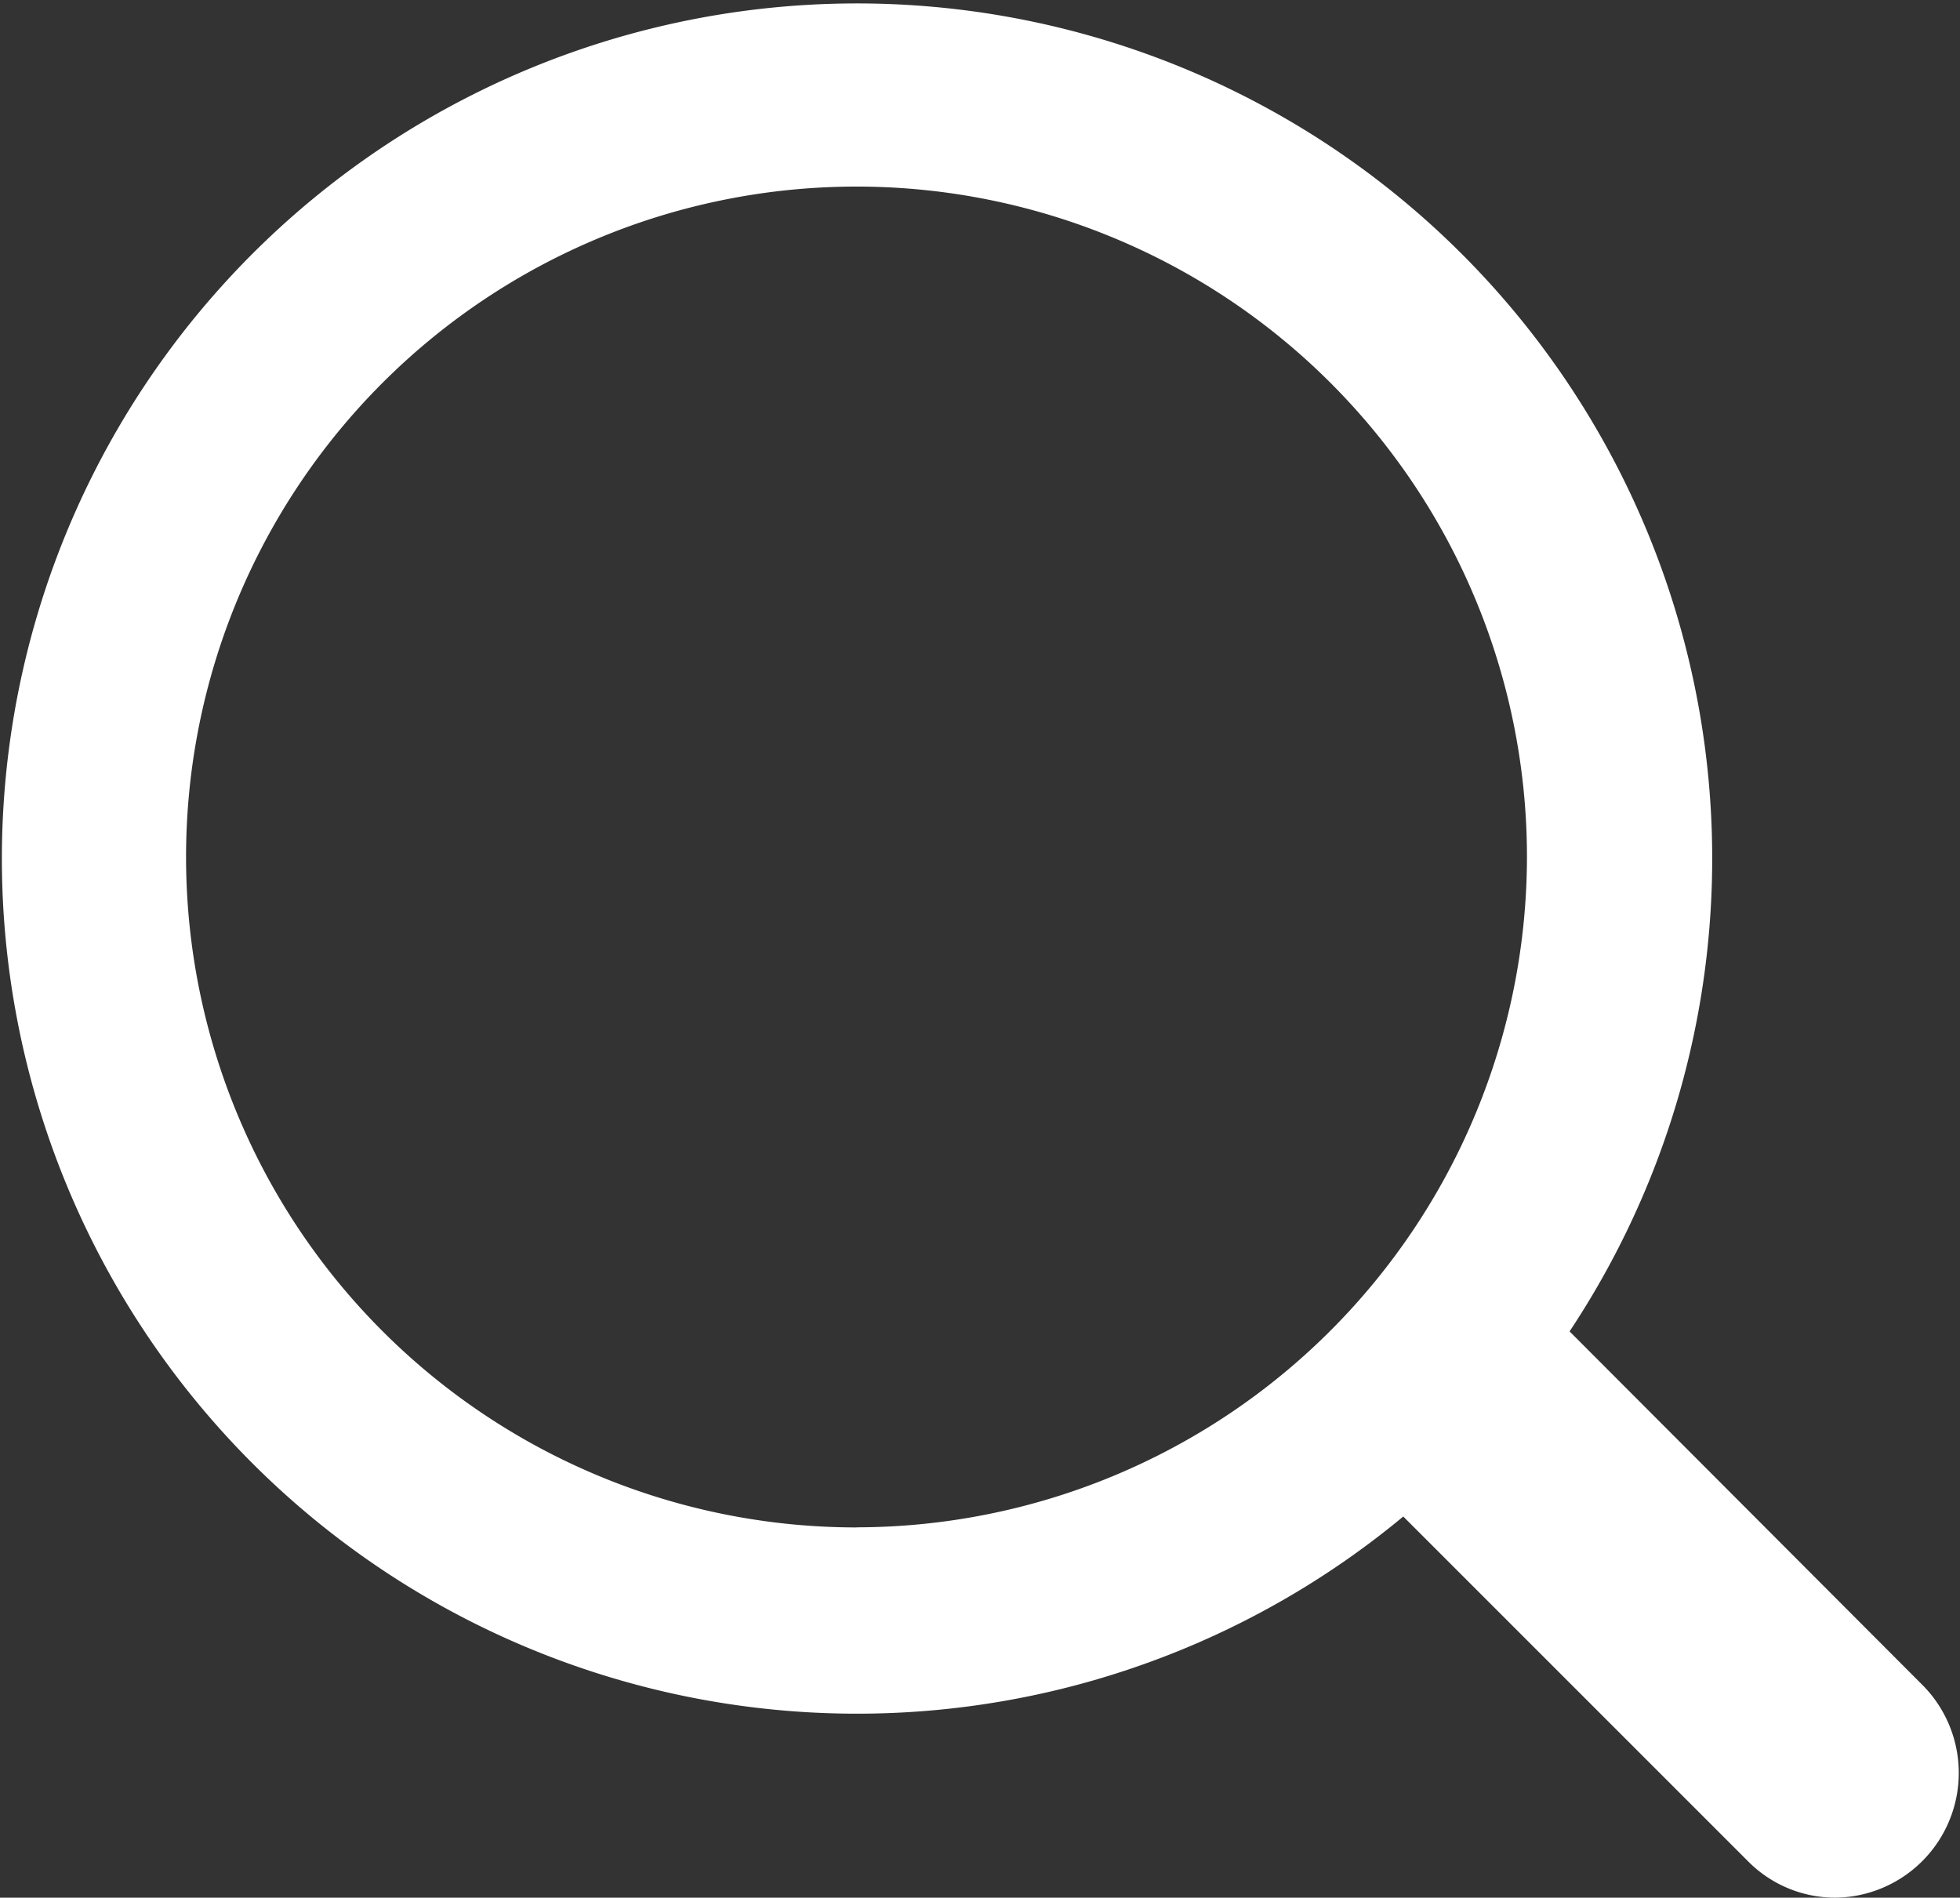 <svg id="noun_Search_User_191672" data-name="noun_Search User_191672" xmlns="http://www.w3.org/2000/svg" width="18.856" height="18.257" viewBox="0 0 18.856 18.257">
  <rect x="0" y="0" width="18.856" height="18.257" fill="#333333" stroke="none"/>
  <path id="Path_5656" data-name="Path 5656" d="M21,21.016,17.6,17.609A8.227,8.227,0,1,0,16,19.39l3.316,3.316a1.181,1.181,0,0,0,.845.351A1.2,1.2,0,0,0,21,21.016Zm-10.26-1.521a6.45,6.45,0,1,1,6.45-6.45A6.457,6.457,0,0,1,10.744,19.494Z" transform="translate(-2.5 -4.8)" fill="#fff"/>
</svg>
